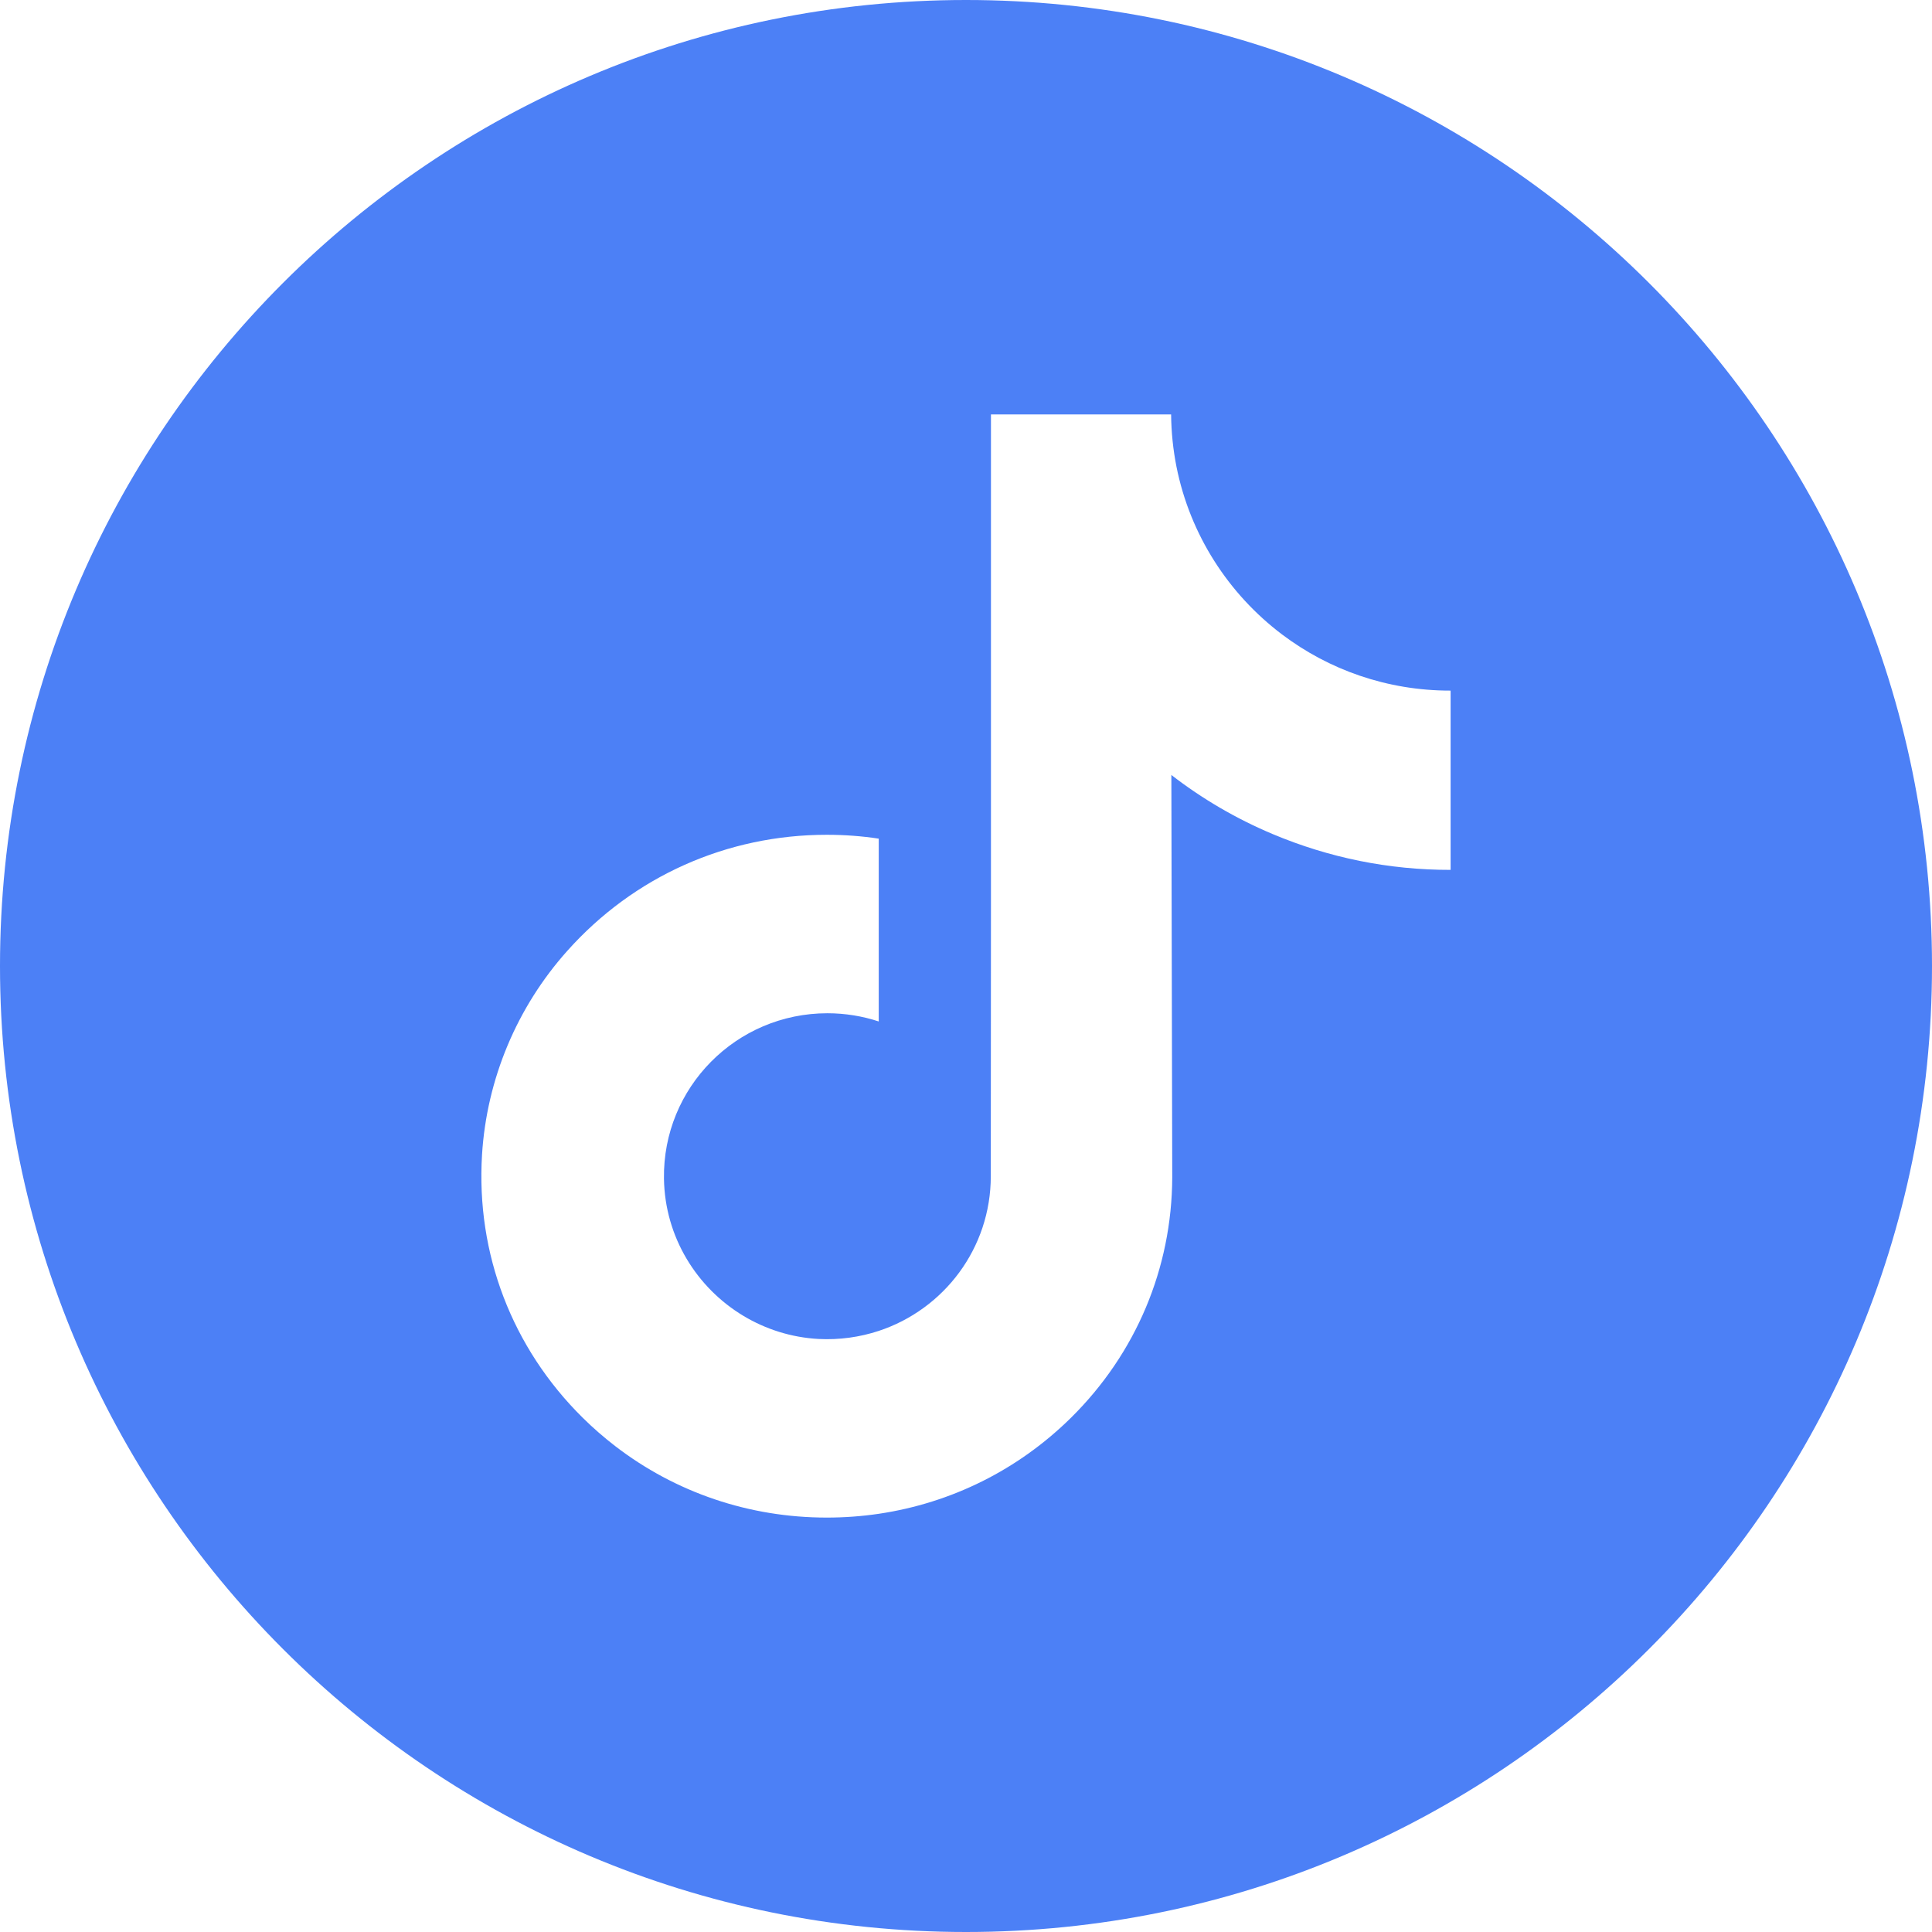 <svg width="24" height="24" viewBox="0 0 24 24" fill="none" xmlns="http://www.w3.org/2000/svg">
<g clip-path="url(#clip0_56_550)">
<path d="M12 0C5.374 0 0 5.374 0 12C0 18.626 5.374 24 12 24C18.626 24 24 18.626 24 12C24 5.374 18.626 0 12 0ZM18.02 9.182V10.806C17.254 10.807 16.51 10.656 15.807 10.36C15.356 10.17 14.935 9.924 14.551 9.627L14.562 14.629C14.557 15.755 14.112 16.813 13.306 17.61C12.649 18.259 11.818 18.671 10.916 18.805C10.705 18.836 10.489 18.852 10.271 18.852C9.306 18.852 8.39 18.54 7.641 17.963C7.5 17.854 7.365 17.737 7.237 17.61C6.363 16.746 5.912 15.575 5.988 14.344C6.046 13.406 6.421 12.512 7.047 11.812C7.875 10.884 9.033 10.37 10.271 10.37C10.489 10.37 10.705 10.386 10.916 10.418V11.018V12.689C10.716 12.623 10.501 12.587 10.278 12.587C9.146 12.587 8.231 13.51 8.248 14.642C8.259 15.366 8.655 15.999 9.238 16.348C9.512 16.512 9.828 16.614 10.165 16.633C10.428 16.647 10.682 16.61 10.916 16.533C11.725 16.266 12.308 15.507 12.308 14.611L12.31 11.262V5.148H14.548C14.55 5.37 14.573 5.586 14.614 5.795C14.783 6.644 15.262 7.38 15.927 7.882C16.508 8.32 17.23 8.579 18.014 8.579C18.014 8.579 18.021 8.579 18.02 8.579V9.182H18.02Z" fill="#4c80f6"/>
</g>
<defs>
<clipPath id="clip0_56_550">
<rect width="24" height="24" fill="white"/>
</clipPath>
</defs>
</svg>

